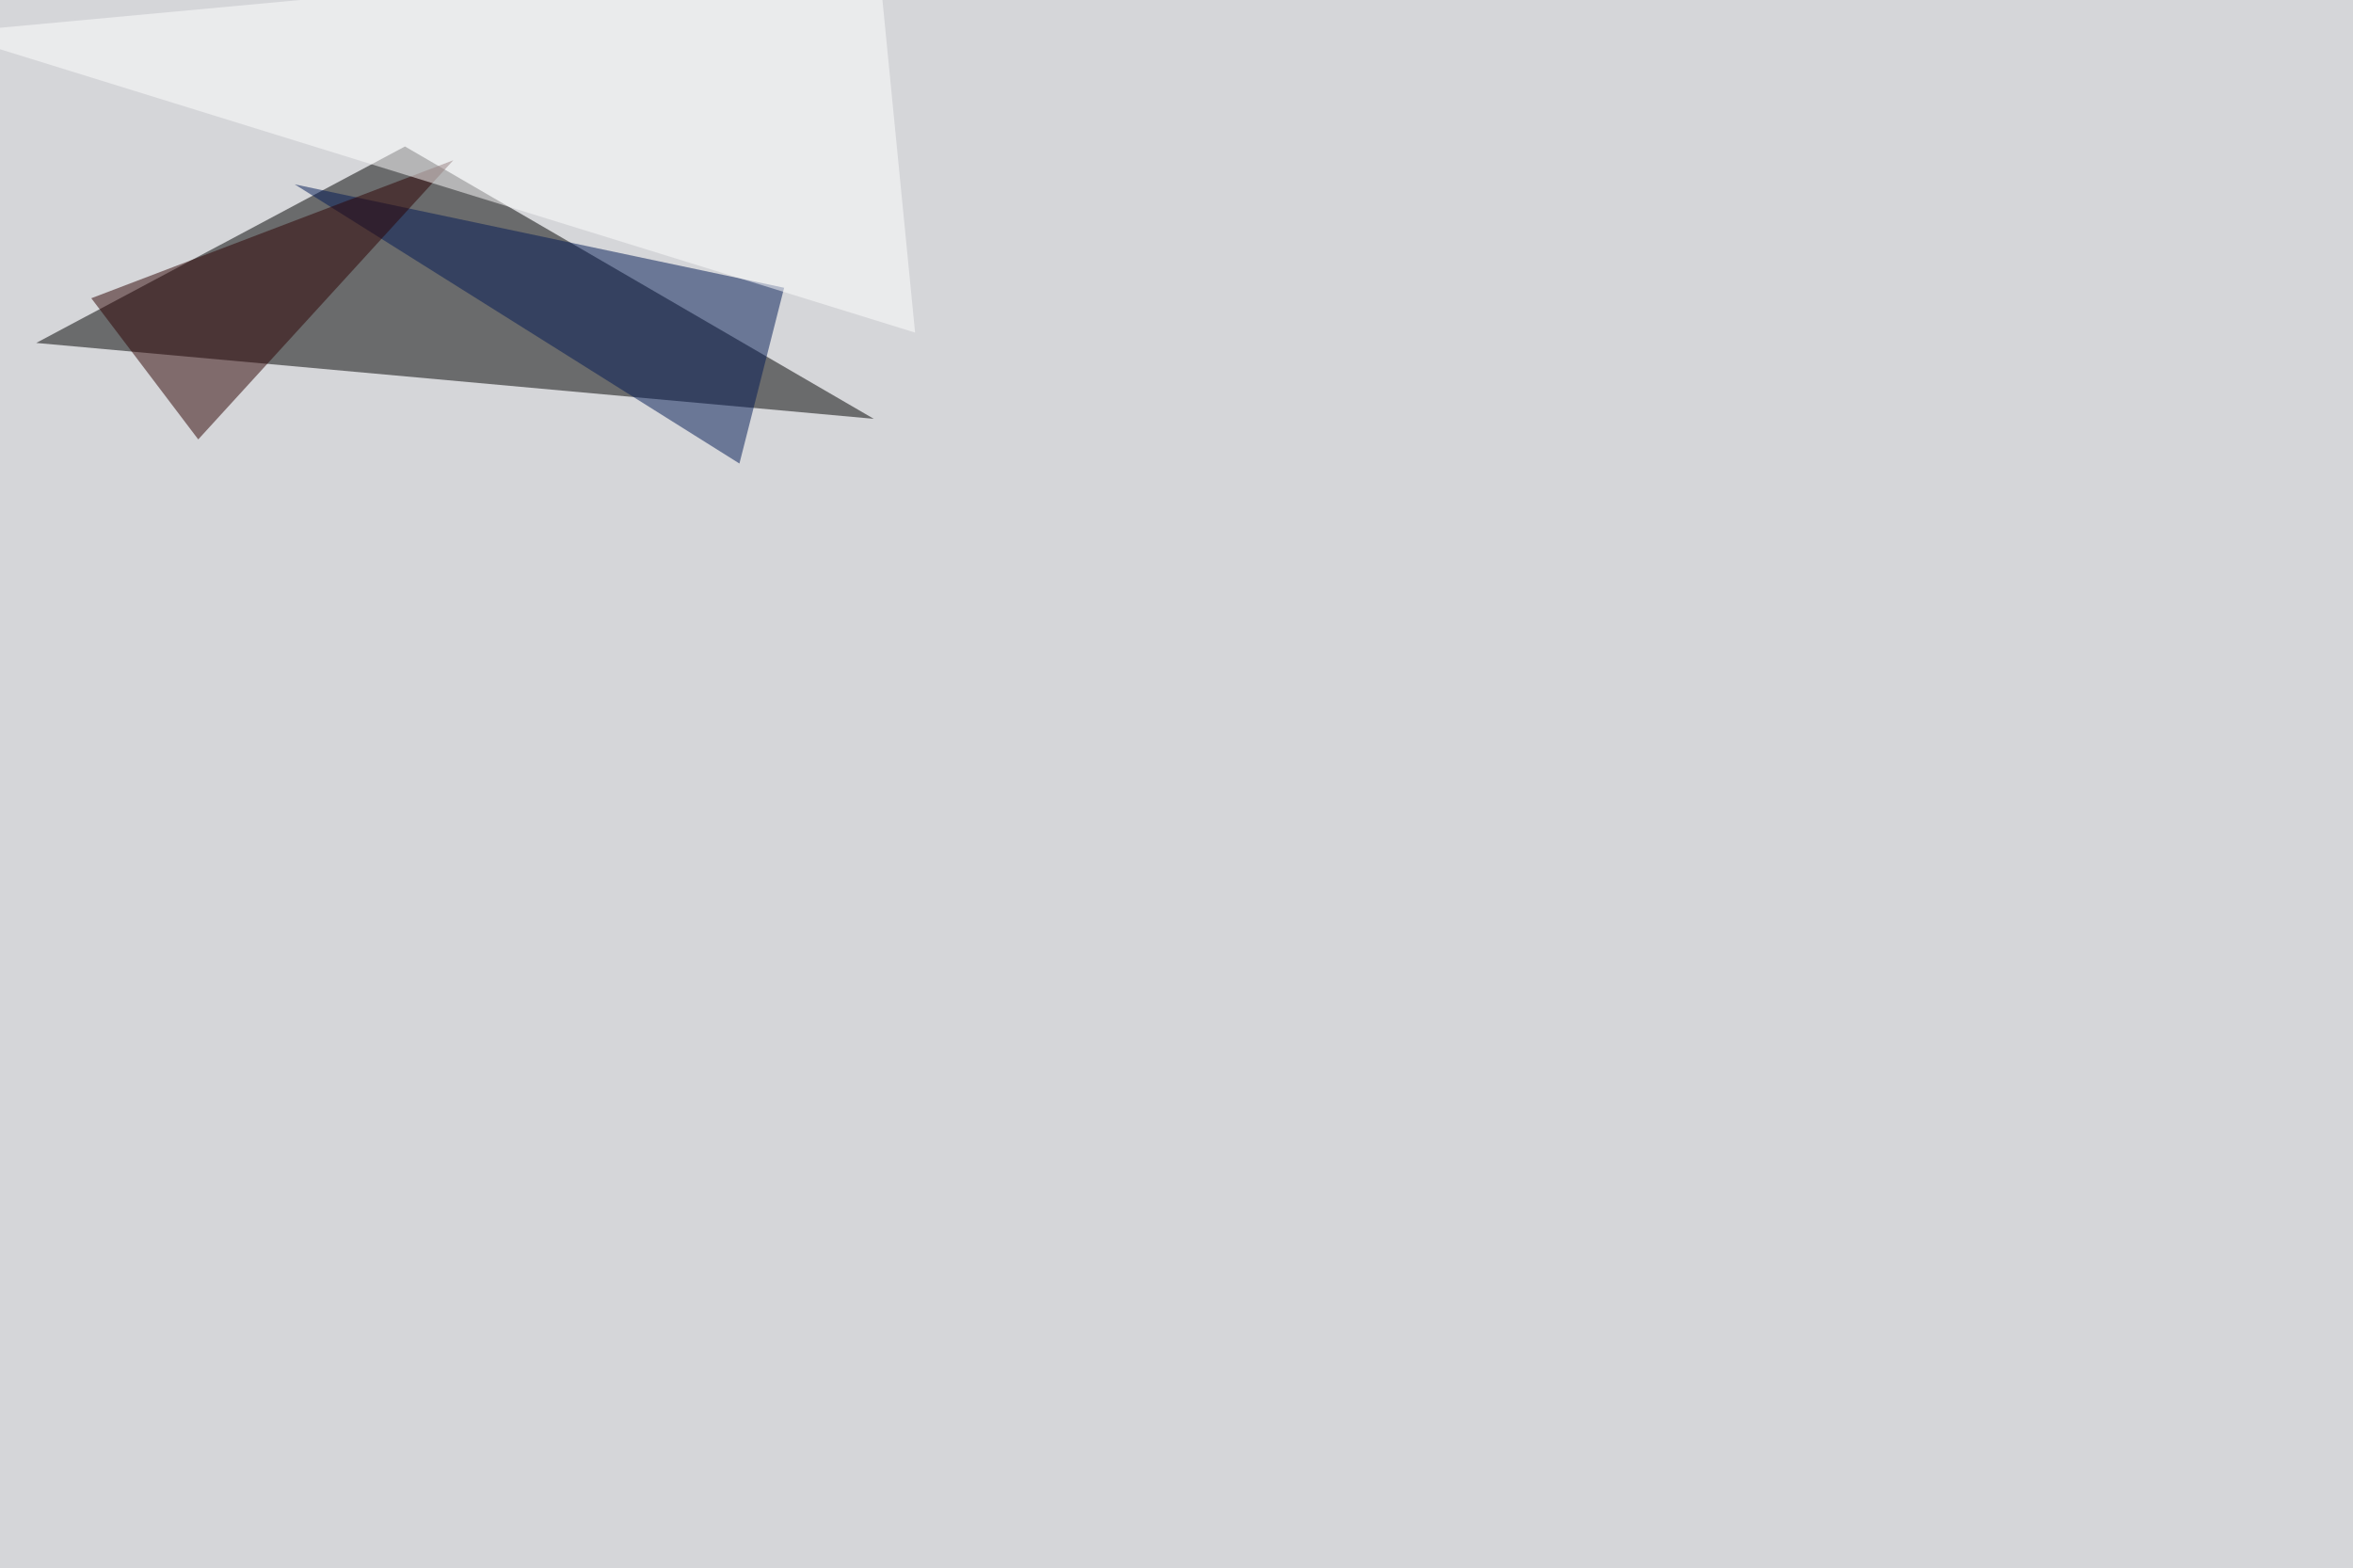 <svg xmlns="http://www.w3.org/2000/svg" width="2000" height="1333" ><filter id="a"><feGaussianBlur stdDeviation="55"/></filter><rect width="100%" height="100%" fill="#d5d6d9"/><g filter="url(#a)"><g fill-opacity=".5"><path d="M344.2 124.5l-313.4 167L742.7 356z"/><path fill="#001954" d="M250.5 156.7l378 237.3 38-149.4z"/><path fill="#2c0000" d="M168.5 373.5l-90.9-120 307.7-117.3z"/><path fill="#fff" d="M-45.4 27.8l791-73.2 32.2 328.1z"/></g></g></svg>